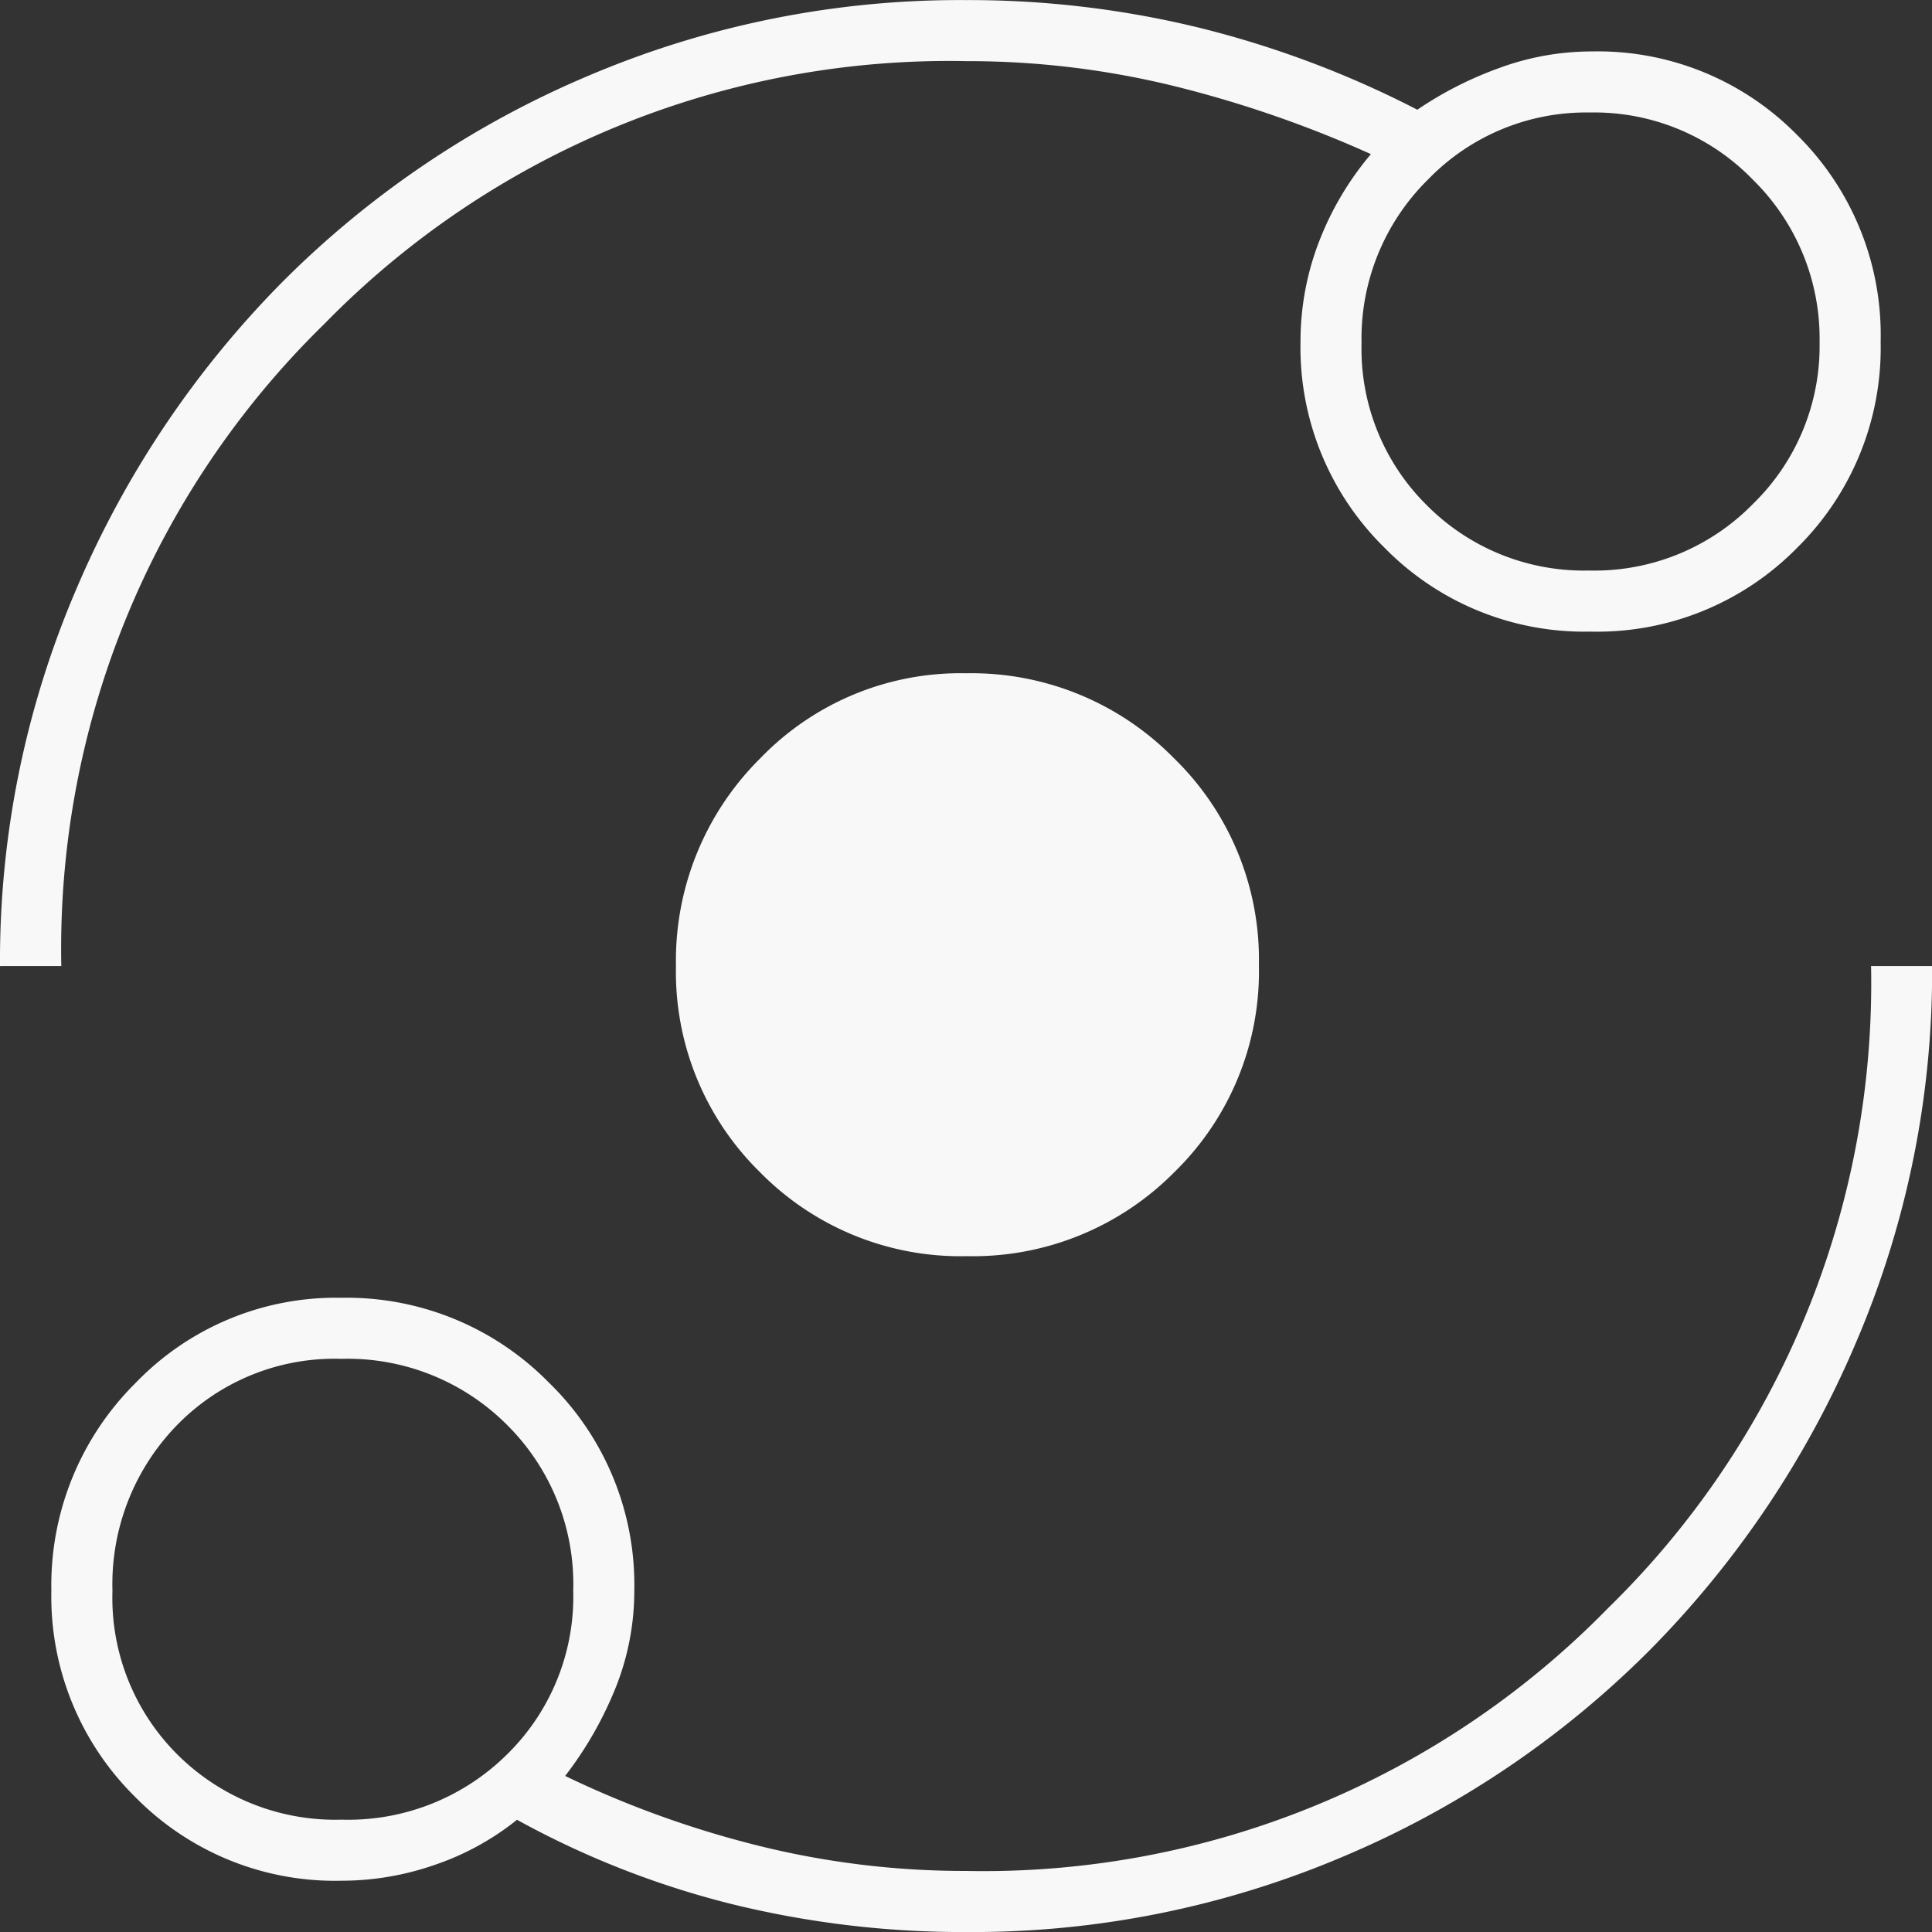 <svg xmlns="http://www.w3.org/2000/svg" xmlns:xlink="http://www.w3.org/1999/xlink" width="48" height="48" viewBox="0 0 48 48">
  <rect x="0" y="0" width="48" height="48" fill="#333333" stroke="none"/>
  <defs>
    <clipPath id="clip-path">
      <rect id="長方形_729" data-name="長方形 729" width="48" height="48" transform="translate(-1324 1989)" fill="#fff" stroke="#707070" stroke-width="1"/>
    </clipPath>
  </defs>
  <g id="マスクグループ_116" data-name="マスクグループ 116" transform="translate(1324 -1989)" clip-path="url(#clip-path)">
    <path id="orbit_200dp_5F6368_FILL0_wght100_GRAD-25_opsz48" d="M46.418-191.207a6.953,6.953,0,0,1-5.135-2.088,6.983,6.983,0,0,1-2.076-5.121,7.071,7.071,0,0,1,2.088-5.153,6.907,6.907,0,0,1,5.121-2.121,7.037,7.037,0,0,1,5.153,2.108,7.005,7.005,0,0,1,2.121,5.168,6.483,6.483,0,0,1-.534,2.582,9.167,9.167,0,0,1-1.362,2.245v-.31a24.838,24.838,0,0,0,4.9,1.8,21.239,21.239,0,0,0,5.241.647,21.7,21.7,0,0,0,15.95-6.532,21.7,21.7,0,0,0,6.532-15.95h1.517a23.393,23.393,0,0,1-1.889,9.349,24.436,24.436,0,0,1-5.123,7.644,23.821,23.821,0,0,1-7.619,5.132,23.567,23.567,0,0,1-9.368,1.875,24.056,24.056,0,0,1-5.8-.689,22.137,22.137,0,0,1-5.359-2.1A6.7,6.7,0,0,1,48.73-191.6,7.039,7.039,0,0,1,46.418-191.207Zm0-1.517a5.609,5.609,0,0,0,4.114-1.625,5.492,5.492,0,0,0,1.641-4.069,5.572,5.572,0,0,0-1.645-4.114,5.594,5.594,0,0,0-4.118-1.641,5.46,5.46,0,0,0-4.079,1.645,5.658,5.658,0,0,0-1.606,4.118,5.493,5.493,0,0,0,1.625,4.079A5.554,5.554,0,0,0,46.418-192.724Zm15.532-14a6.981,6.981,0,0,1-5.139-2.088,6.964,6.964,0,0,1-2.086-5.121,7.071,7.071,0,0,1,2.088-5.153,6.908,6.908,0,0,1,5.121-2.12,7.046,7.046,0,0,1,5.153,2.1,6.978,6.978,0,0,1,2.121,5.155,6.956,6.956,0,0,1-2.1,5.139A7.036,7.036,0,0,1,61.95-206.724Zm-24.019-7.207a23.392,23.392,0,0,1,1.889-9.349,24.436,24.436,0,0,1,5.123-7.644,23.817,23.817,0,0,1,7.619-5.132,23.562,23.562,0,0,1,9.368-1.875,24.141,24.141,0,0,1,5.808.69,24.763,24.763,0,0,1,5.406,2.034,9.075,9.075,0,0,1,2.029-1.034,6.653,6.653,0,0,1,2.306-.414,6.936,6.936,0,0,1,5.1,2.075,6.976,6.976,0,0,1,2.076,5.138,6.974,6.974,0,0,1-2.074,5.118,6.964,6.964,0,0,1-5.138,2.083,6.951,6.951,0,0,1-5.118-2.088,6.967,6.967,0,0,1-2.083-5.119,6.868,6.868,0,0,1,.5-2.582,7.554,7.554,0,0,1,1.4-2.246v.241a28.593,28.593,0,0,0-4.965-1.741,21.529,21.529,0,0,0-5.241-.638,21.7,21.7,0,0,0-15.95,6.532,21.7,21.7,0,0,0-6.532,15.95Zm39.5-9.827a5.507,5.507,0,0,0,4.052-1.655,5.472,5.472,0,0,0,1.655-4.018,5.525,5.525,0,0,0-1.655-4.035,5.481,5.481,0,0,0-4.052-1.672,5.46,5.46,0,0,0-4.018,1.662,5.544,5.544,0,0,0-1.655,4.069,5.464,5.464,0,0,0,1.623,4.028A5.5,5.5,0,0,0,77.432-223.759ZM46.414-198.414ZM77.448-229.448Z" transform="translate(-1361.931 2226.933)" fill="#f8f8f8"/>
  </g>
</svg>
